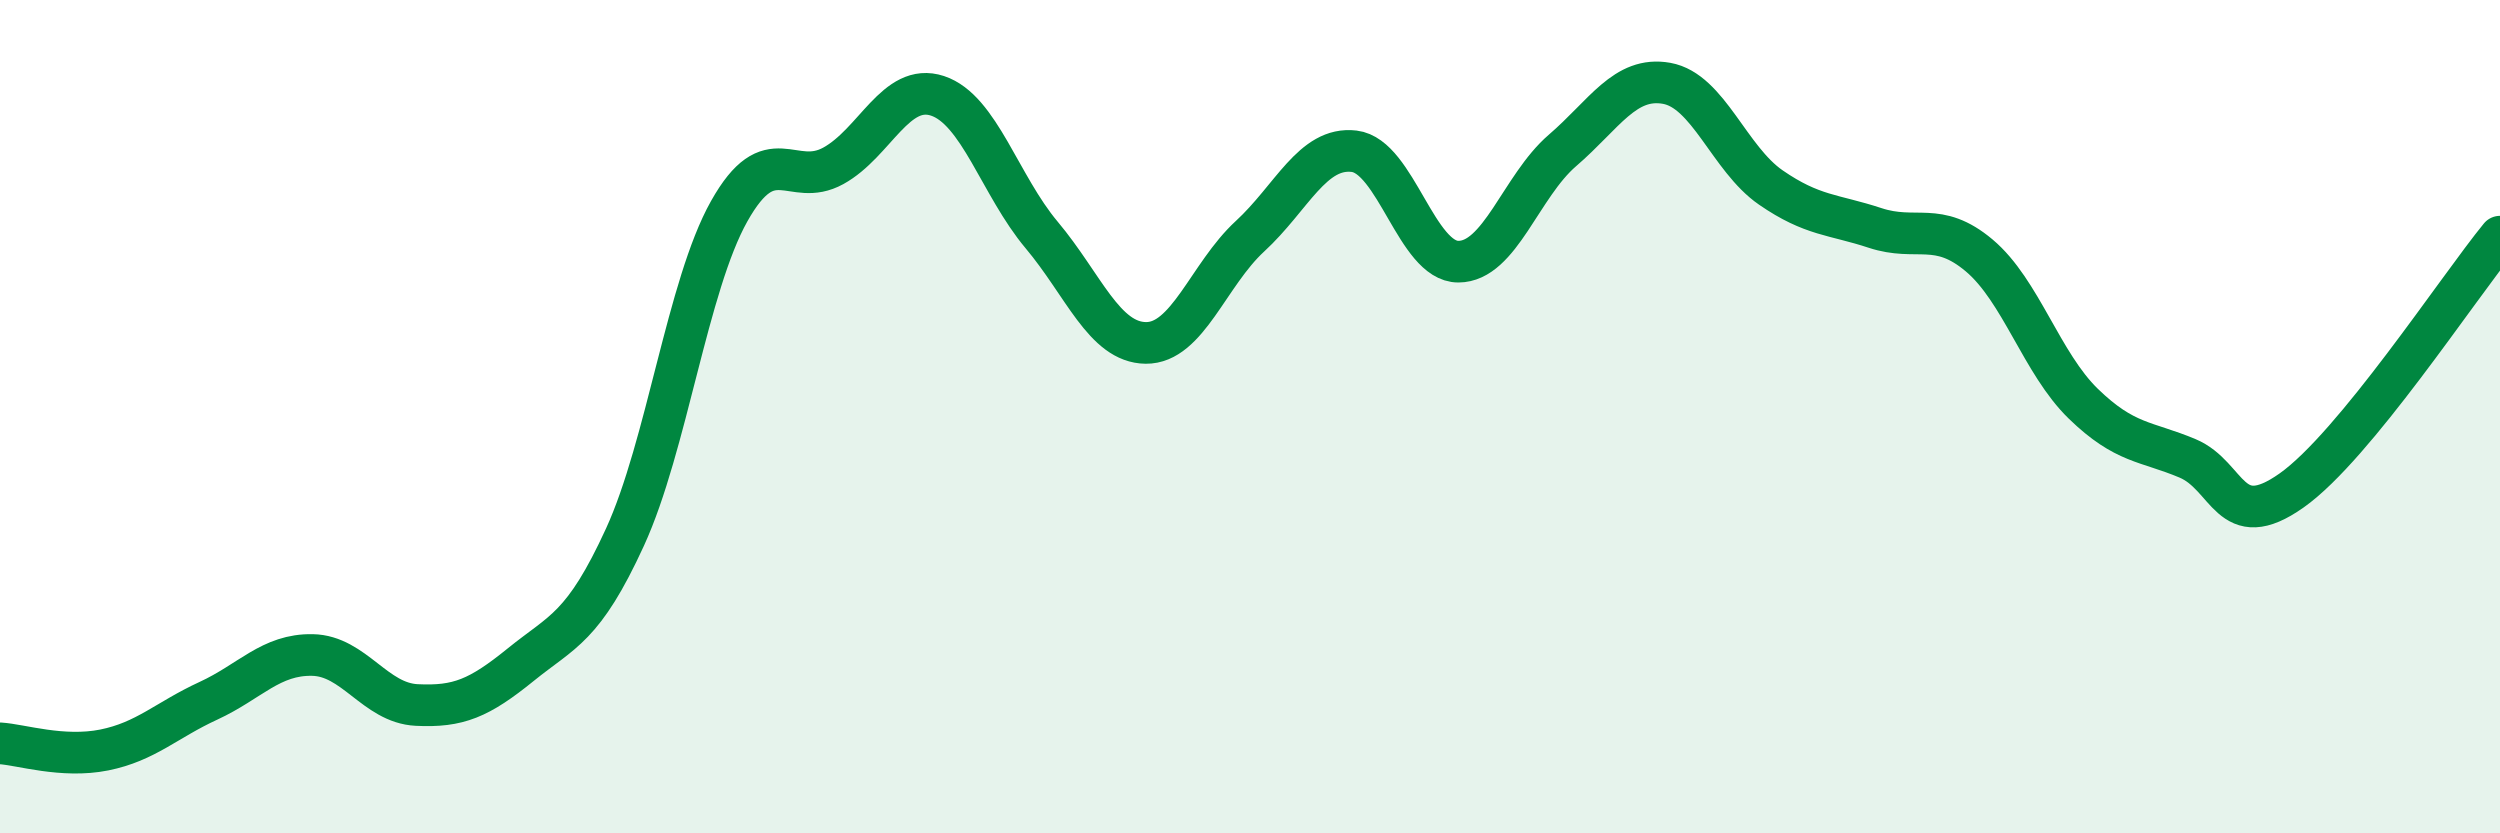 
    <svg width="60" height="20" viewBox="0 0 60 20" xmlns="http://www.w3.org/2000/svg">
      <path
        d="M 0,17.84 C 0.5,17.87 1.5,18.2 2.5,18 C 3.5,17.8 4,17.28 5,16.82 C 6,16.36 6.5,15.7 7.5,15.72 C 8.5,15.74 9,16.87 10,16.92 C 11,16.97 11.5,16.76 12.5,15.95 C 13.5,15.14 14,15.07 15,12.89 C 16,10.71 16.5,6.85 17.5,5.07 C 18.5,3.29 19,4.53 20,3.98 C 21,3.43 21.5,1.97 22.5,2.3 C 23.5,2.63 24,4.45 25,5.64 C 26,6.83 26.5,8.22 27.5,8.23 C 28.5,8.24 29,6.59 30,5.67 C 31,4.75 31.5,3.51 32.5,3.63 C 33.5,3.75 34,6.28 35,6.28 C 36,6.28 36.5,4.47 37.5,3.61 C 38.5,2.75 39,1.82 40,2 C 41,2.18 41.5,3.81 42.5,4.5 C 43.5,5.19 44,5.14 45,5.47 C 46,5.8 46.5,5.29 47.5,6.13 C 48.5,6.97 49,8.72 50,9.69 C 51,10.66 51.5,10.58 52.5,11 C 53.5,11.42 53.5,12.83 55,11.77 C 56.5,10.71 59,6.9 60,5.68L60 20L0 20Z"
        fill="#008740"
        opacity="0.1"
        stroke-linecap="round"
        stroke-linejoin="round"
      />
      <path
        d="M 0,17.84 C 0.5,17.87 1.5,18.2 2.5,18 C 3.5,17.8 4,17.28 5,16.82 C 6,16.36 6.5,15.7 7.5,15.72 C 8.5,15.74 9,16.87 10,16.92 C 11,16.97 11.5,16.76 12.5,15.95 C 13.5,15.14 14,15.07 15,12.89 C 16,10.71 16.5,6.85 17.5,5.07 C 18.5,3.29 19,4.53 20,3.98 C 21,3.43 21.5,1.97 22.5,2.3 C 23.5,2.63 24,4.45 25,5.64 C 26,6.83 26.5,8.22 27.5,8.23 C 28.5,8.24 29,6.59 30,5.67 C 31,4.75 31.5,3.51 32.5,3.63 C 33.5,3.75 34,6.28 35,6.28 C 36,6.28 36.5,4.47 37.5,3.61 C 38.5,2.75 39,1.82 40,2 C 41,2.18 41.5,3.81 42.5,4.5 C 43.5,5.19 44,5.14 45,5.47 C 46,5.8 46.5,5.29 47.5,6.13 C 48.5,6.97 49,8.72 50,9.69 C 51,10.66 51.5,10.58 52.5,11 C 53.5,11.42 53.5,12.83 55,11.77 C 56.5,10.71 59,6.9 60,5.68"
        stroke="#008740"
        stroke-width="1"
        fill="none"
        stroke-linecap="round"
        stroke-linejoin="round"
      />
    </svg>
  